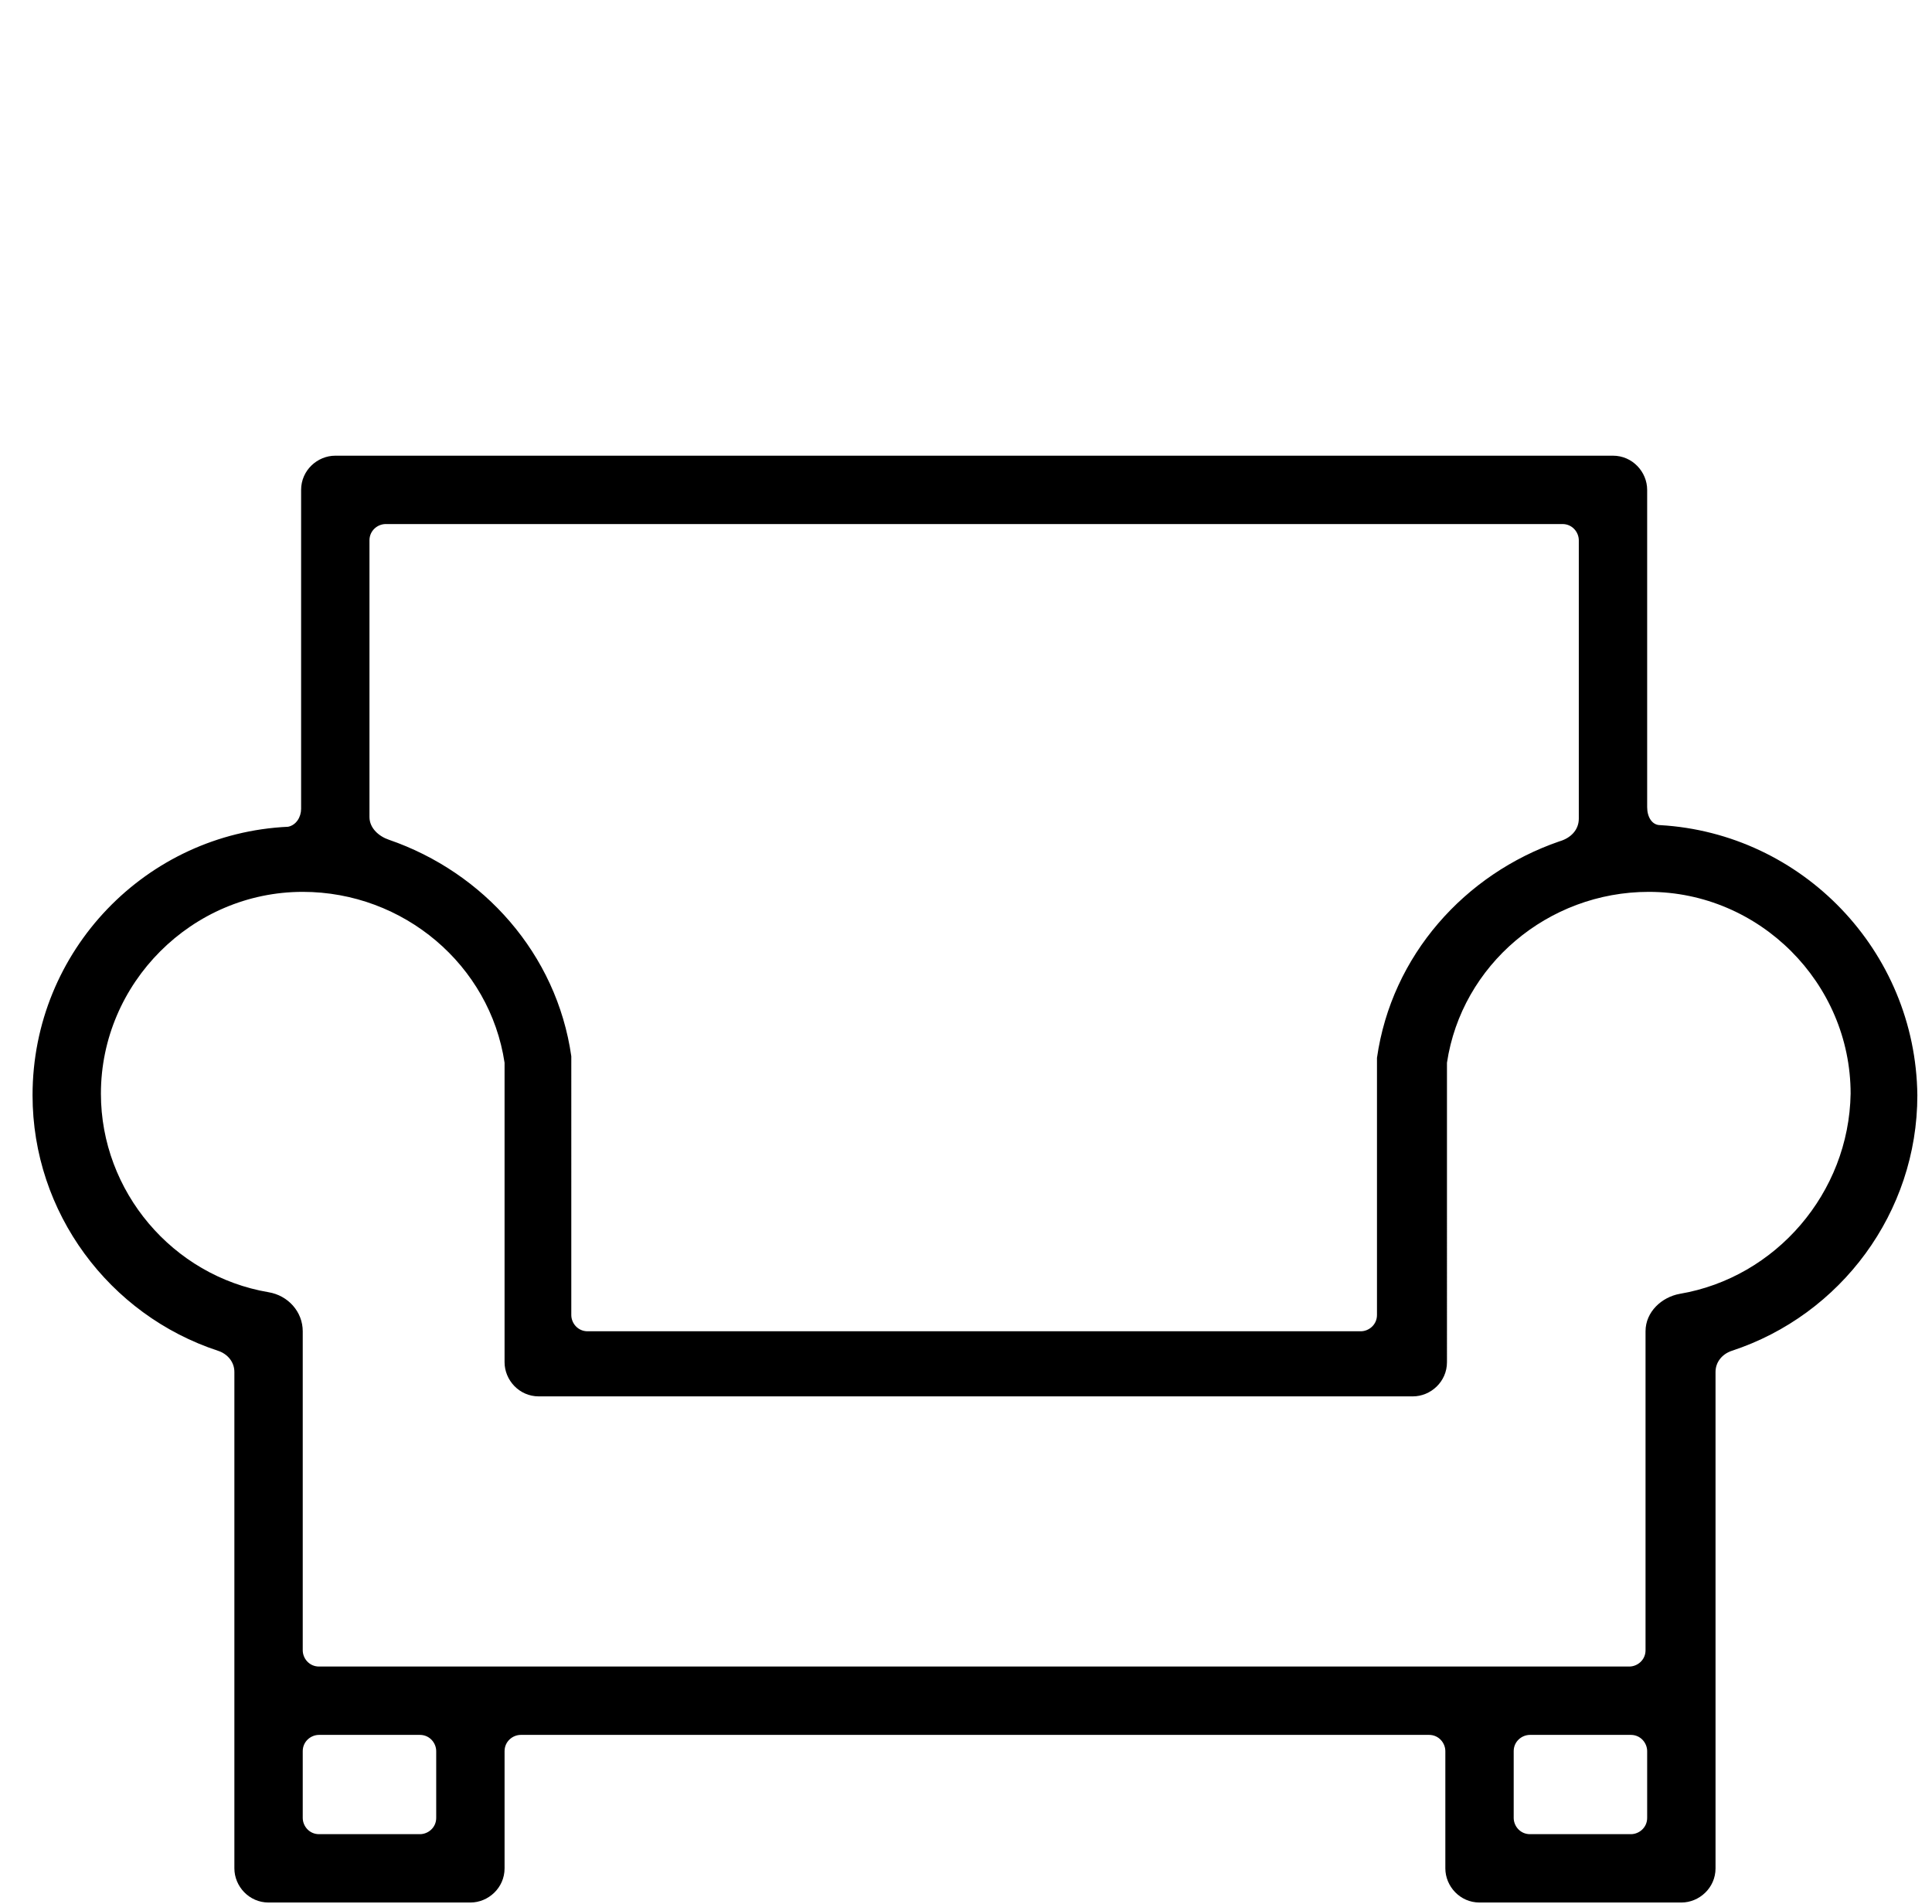 <svg version="1.1" id="Layer_1" xmlns="http://www.w3.org/2000/svg" xmlns:xlink="http://www.w3.org/1999/xlink" x="0px" y="0px" viewBox="0 0 118.7 117" style="enable-background:new 0 0 118.7 117;" xml:space="preserve"><g><path d="M102,50.7c-0.5,0-0.8-0.5-0.8-1.1V30.1c0-1.1-0.9-2.1-2.1-2.1H20.6c-1.1,0-2.1,0.9-2.1,2.1v19.6c0,0.5-0.3,1-0.8,1.1 C9,51.2,2,58.4,2,67.3C2,74.5,6.7,80.8,13.4,83c0.6,0.2,1,0.7,1,1.3v30.5c0,1.1,0.9,2.1,2.1,2.1h12.4c1.1,0,2.1-0.9,2.1-2.1v-7.2 c0-0.6,0.5-1,1-1h55.8c0.6,0,1,0.5,1,1v7.2c0,1.1,0.9,2.1,2.1,2.1h12.4c1.1,0,2.1-0.9,2.1-2.1V84.3c0-0.6,0.4-1.1,1-1.3 c6.7-2.2,11.4-8.5,11.4-15.7C117.7,58.4,110.7,51.2,102,50.7z M22.7,33.2c0-0.6,0.5-1,1-1H96c0.6,0,1,0.5,1,1v17.1 c0,0.7-0.5,1.2-1.2,1.4c-5.8,2-10.3,7-11.2,13.3l0,15.8c0,0.6-0.5,1-1,1l-47.5,0c-0.6,0-1-0.5-1-1V65.2l0-0.3 c-0.9-6.3-5.4-11.3-11.2-13.3c-0.6-0.2-1.2-0.7-1.2-1.4V33.2z M26.8,111.7c0,0.6-0.5,1-1,1h-6.2c-0.6,0-1-0.5-1-1v-4.1 c0-0.6,0.5-1,1-1h6.2c0.6,0,1,0.5,1,1V111.7z M101.2,111.7c0,0.6-0.5,1-1,1h-6.2c-0.6,0-1-0.5-1-1v-4.1c0-0.6,0.5-1,1-1h6.2 c0.6,0,1,0.5,1,1V111.7z M103.2,79.5c-1.1,0.2-2.1,1.1-2.1,2.3l0,19.6c0,0.6-0.5,1-1,1H19.6c-0.6,0-1-0.5-1-1V81.8 c0-1.2-0.9-2.2-2.1-2.4c-5.9-1-10.3-6.2-10.3-12.2c0-6.8,5.6-12.4,12.4-12.4c6.2,0,11.5,4.5,12.4,10.5v18.4c0,1.1,0.9,2.1,2.1,2.1 h53.7c1.1,0,2.1-0.9,2.1-2.1V65.3c0.9-6,6.2-10.5,12.4-10.5c6.8,0,12.4,5.6,12.4,12.4C113.6,73.3,109.1,78.5,103.2,79.5z"/></g></svg>